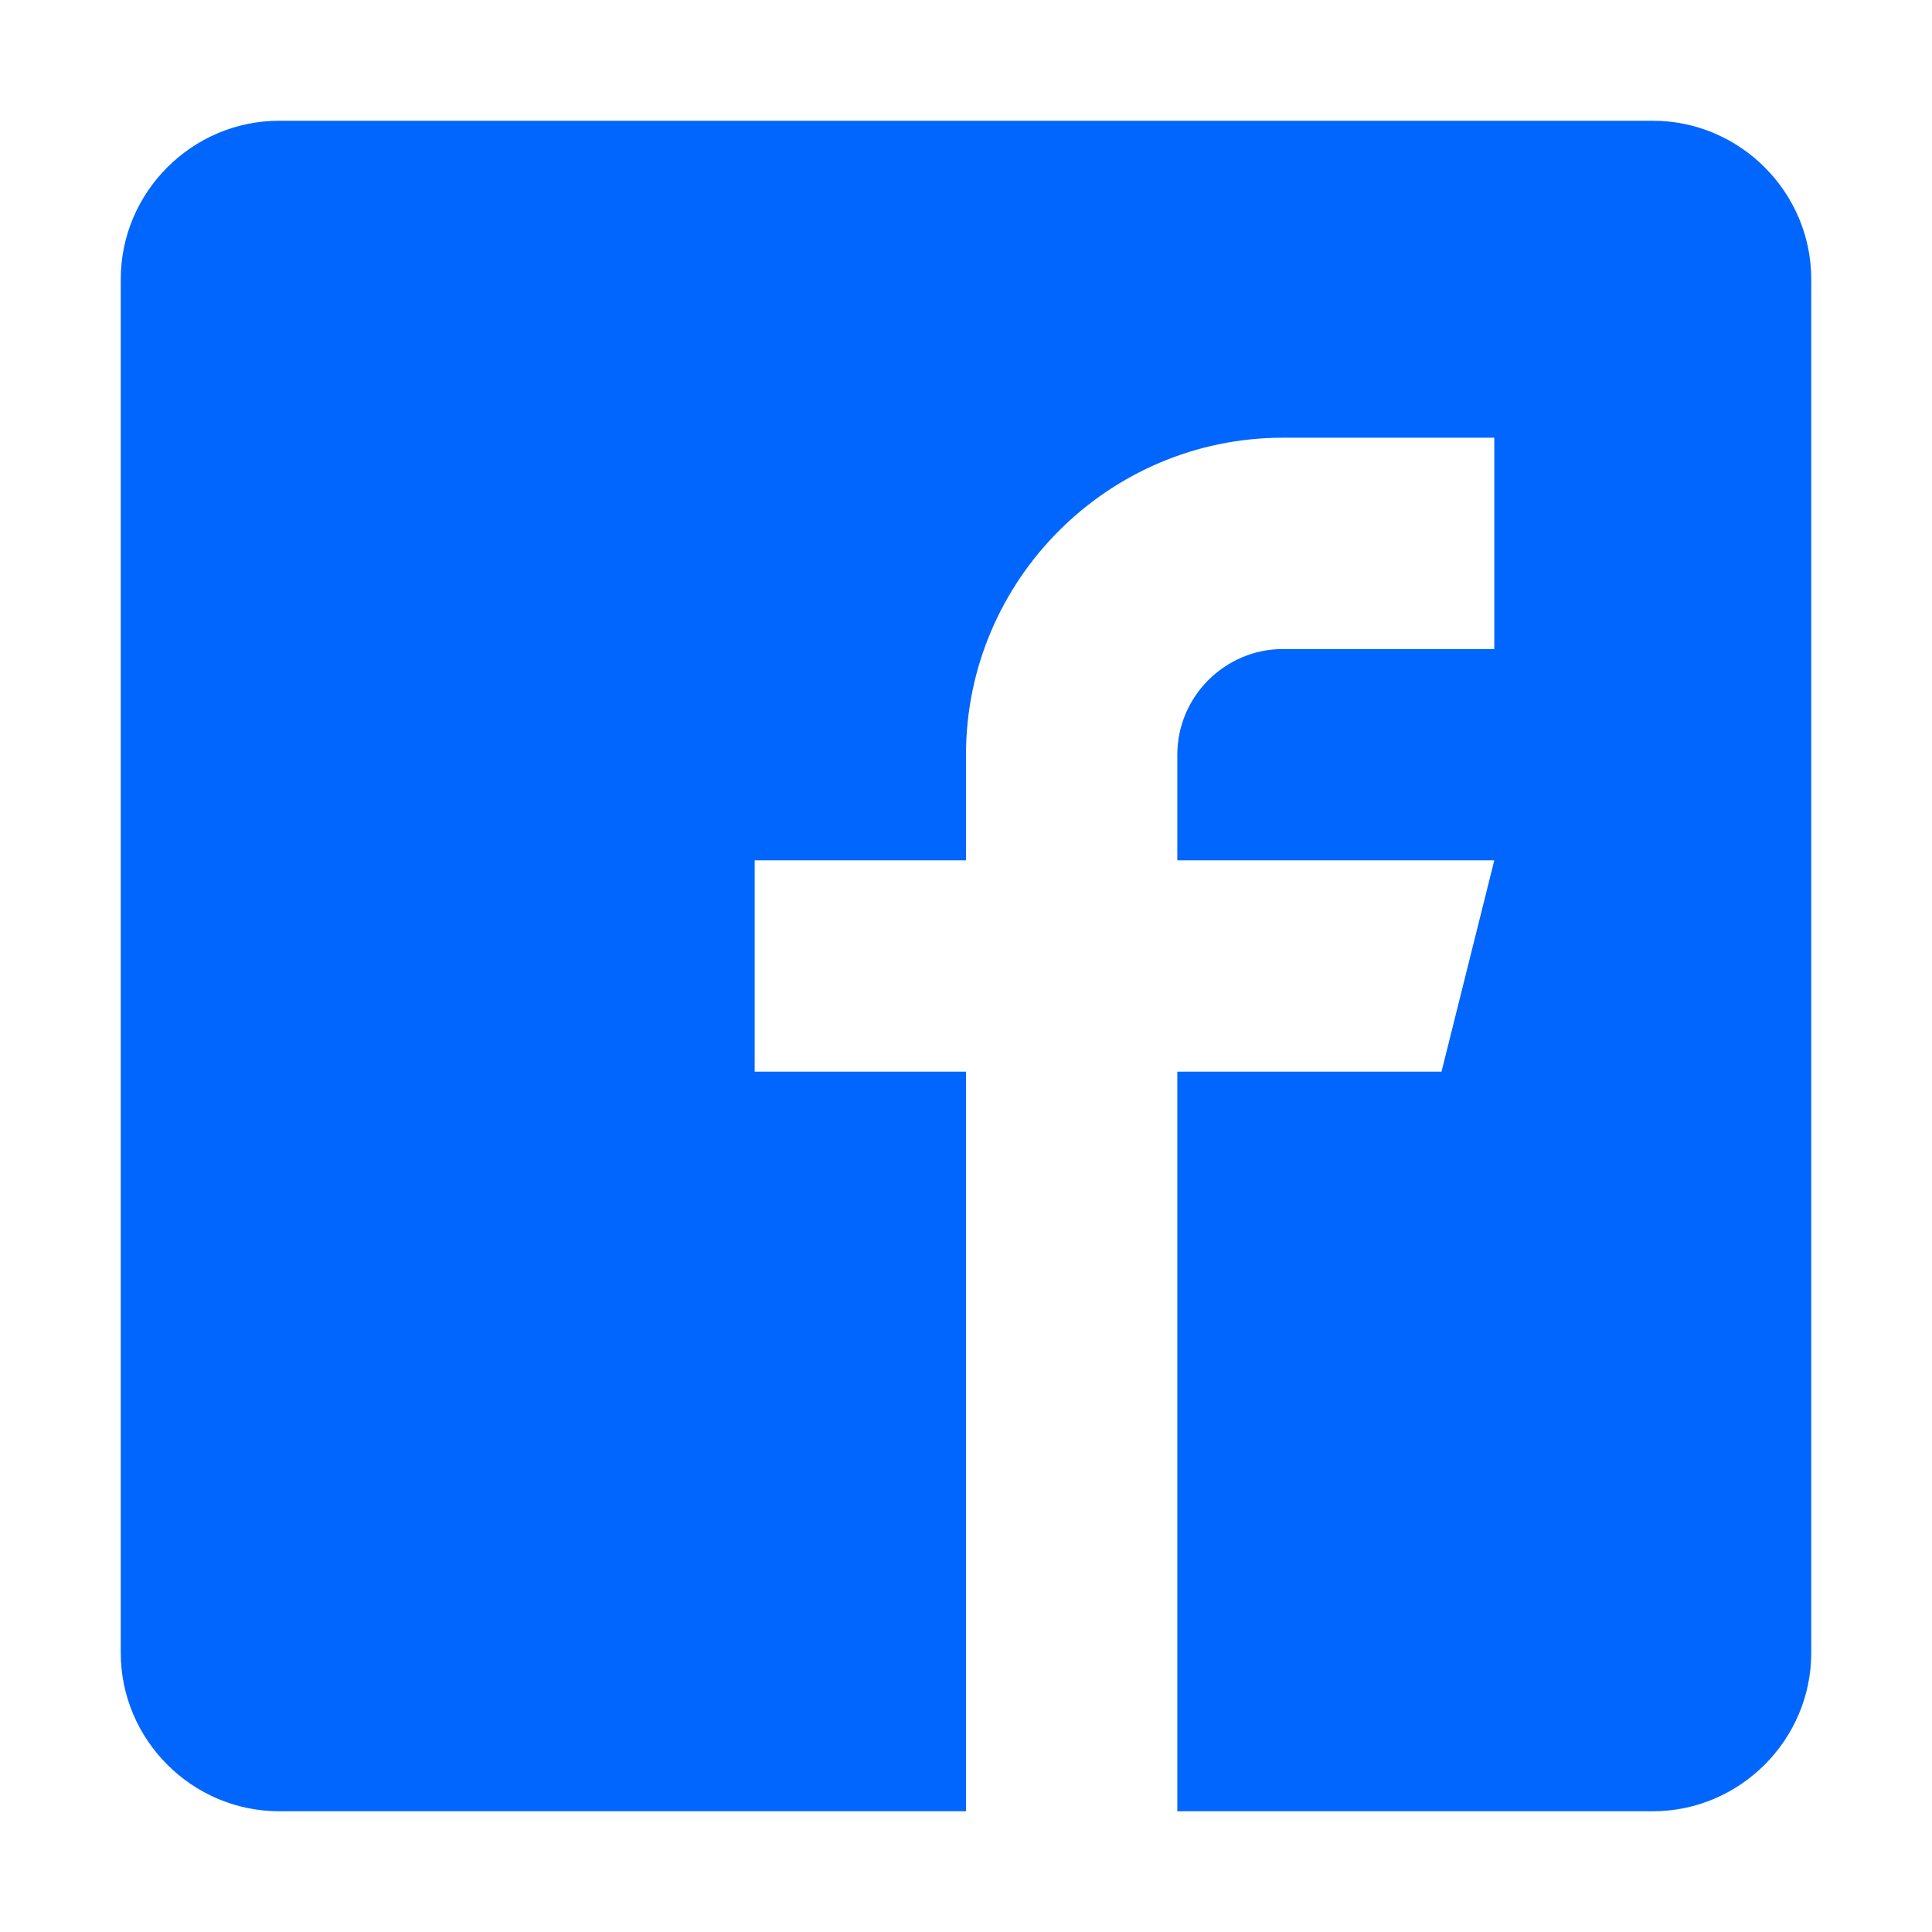 <svg width="16" height="16" viewBox="0 0 16 16" fill="none" xmlns="http://www.w3.org/2000/svg">
<path d="M13.688 1H2.312C1.591 1 1 1.591 1 2.312V13.688C1 14.409 1.591 15 2.312 15H8V8.875H6.25V7.125H8V6.25C8 4.804 9.179 3.625 10.625 3.625H12.375V5.375H10.625C10.144 5.375 9.75 5.769 9.75 6.25V7.125H12.375L11.938 8.875H9.75V15H13.688C14.409 15 15 14.409 15 13.688V2.312C15 1.591 14.409 1 13.688 1Z" fill="#0166FE"/>
</svg>
